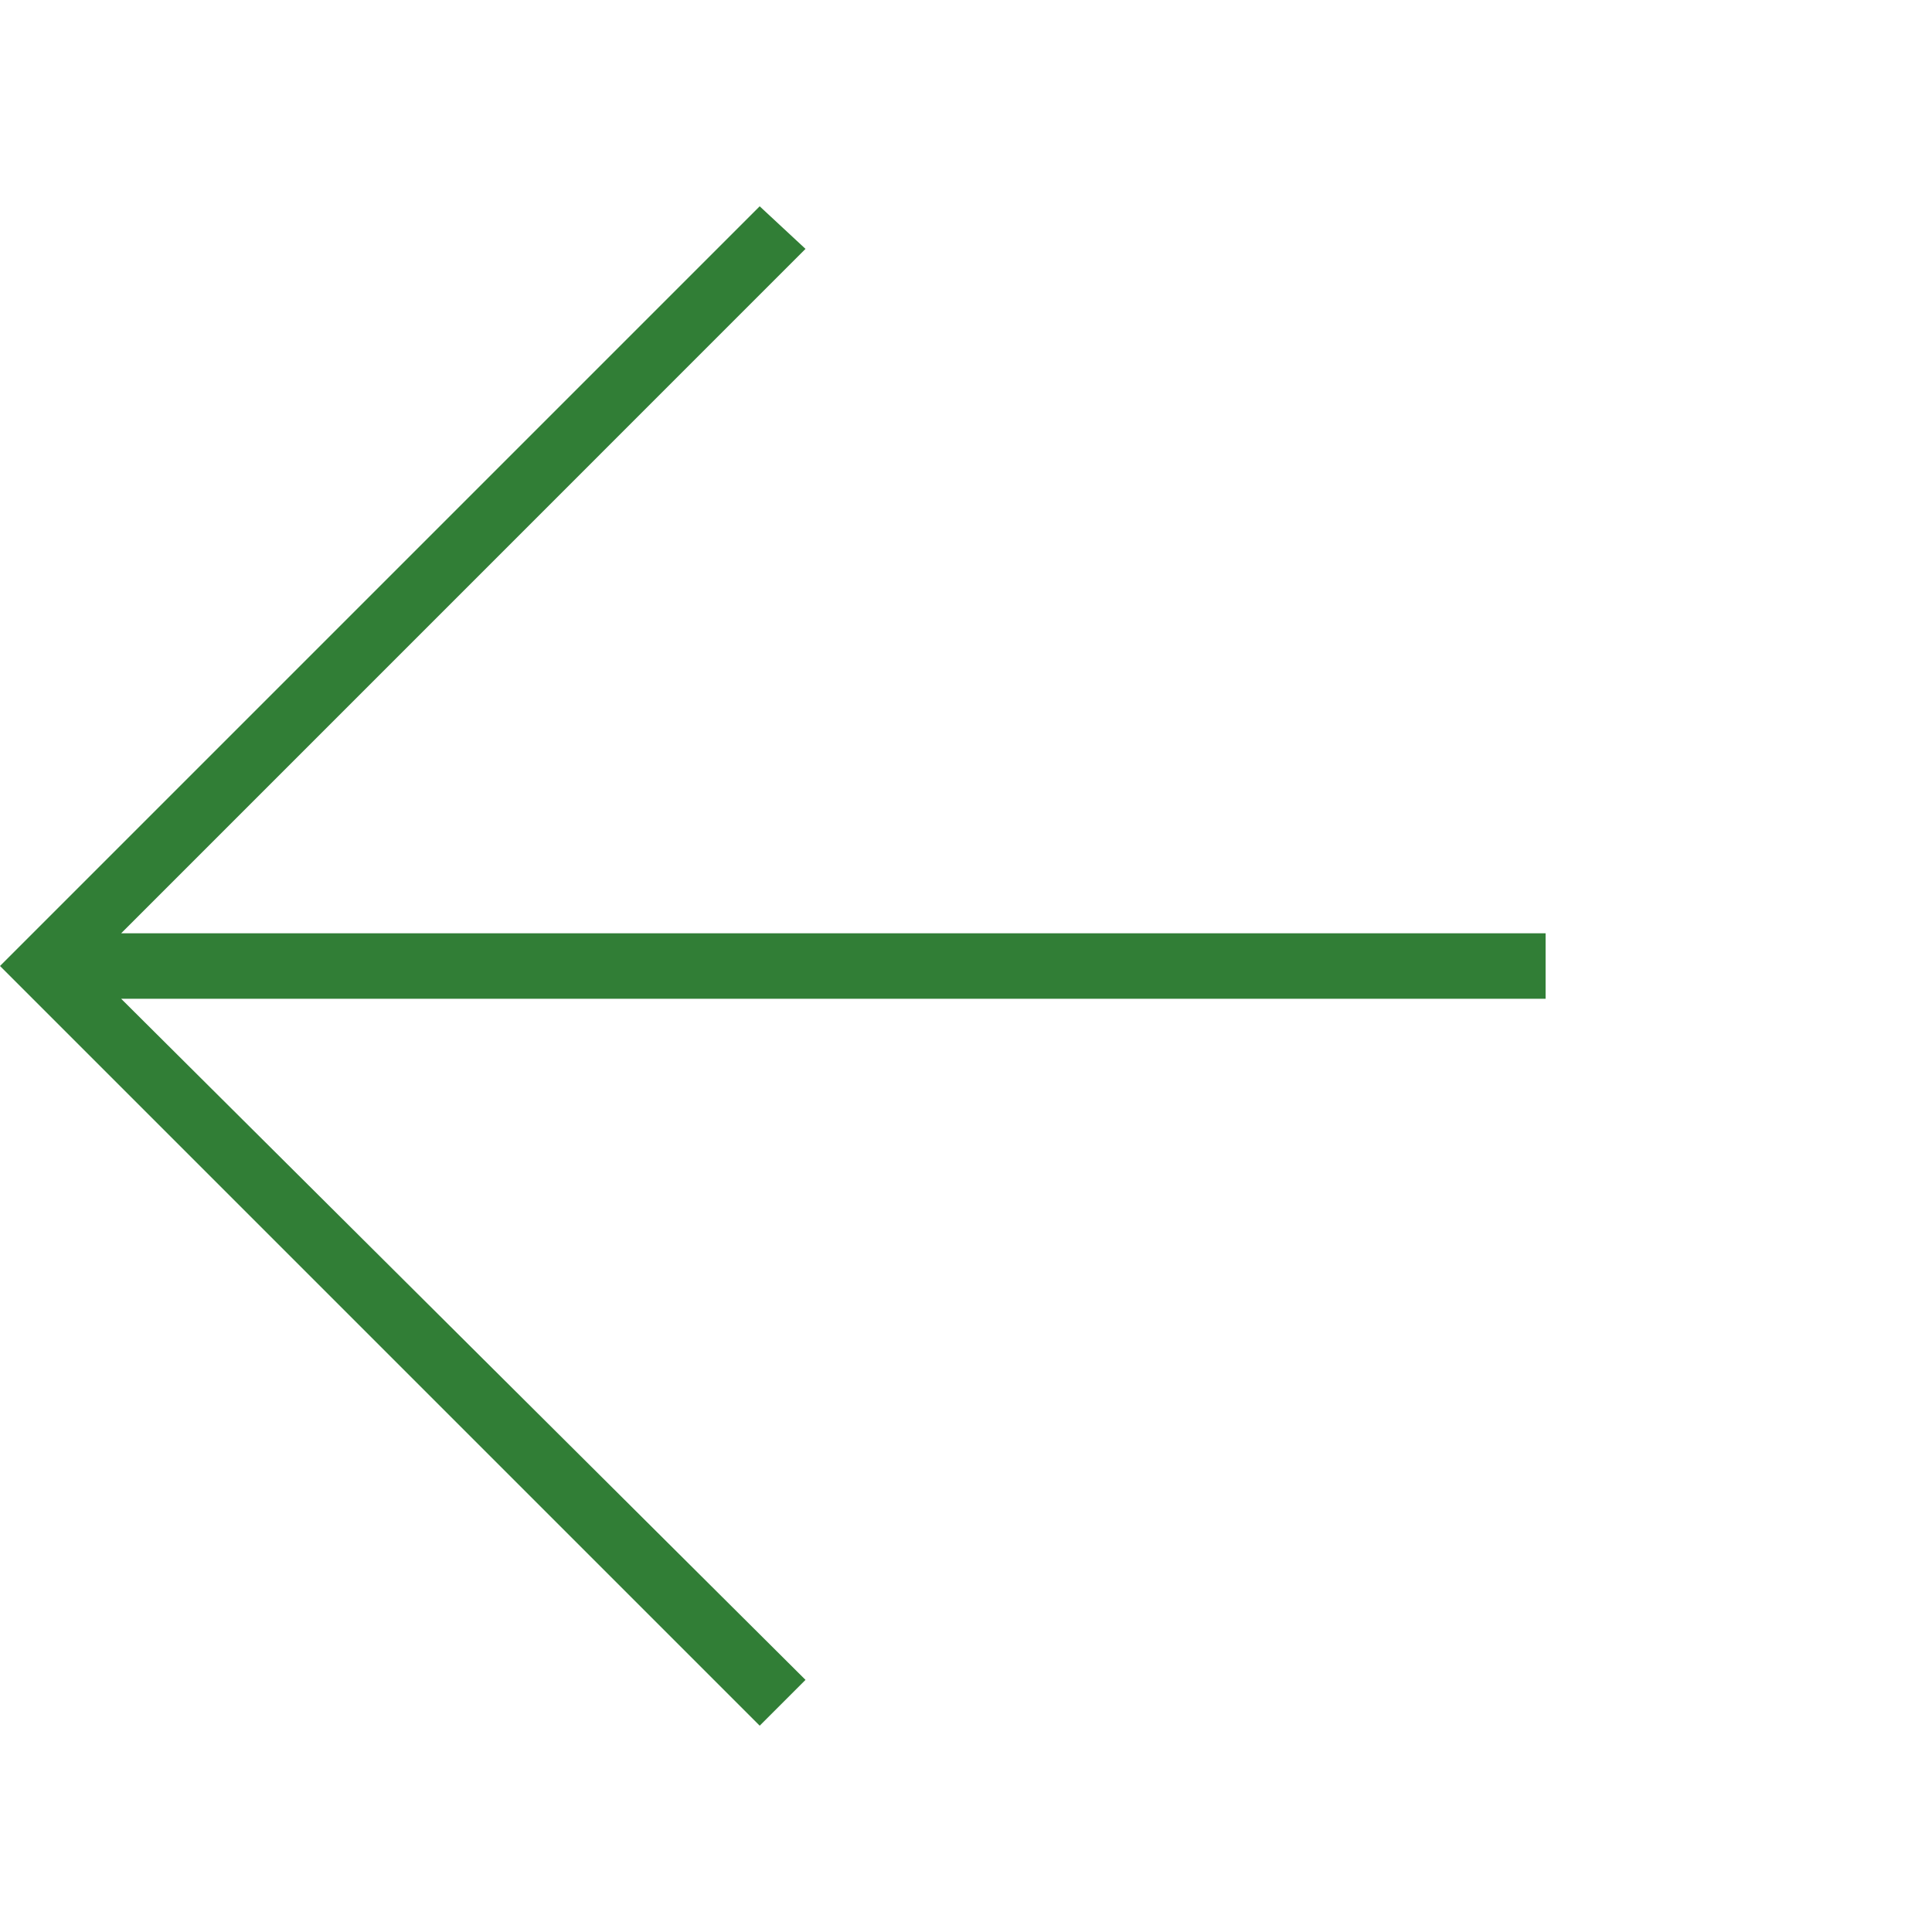 <svg width="28" height="28" viewBox="0 0 28 28" fill="none" xmlns="http://www.w3.org/2000/svg">
<g clip-path="url(#clip0_450_157)">
<path fill-rule="evenodd" clip-rule="evenodd" d="M1.756 13.526L22.4 13.526L22.4 14.475L1.756 14.475L11.674 24.346L11.01 25.01L-4.81262e-07 14L11.01 2.99L11.674 3.607L1.756 13.526Z" fill="#317E36"/>
</g>
<defs>
<clipPath id="clip0_450_157">
<rect width="28" height="28" fill="white" transform="translate(0 28) rotate(-90)"/>
</clipPath>
</defs>
</svg>
